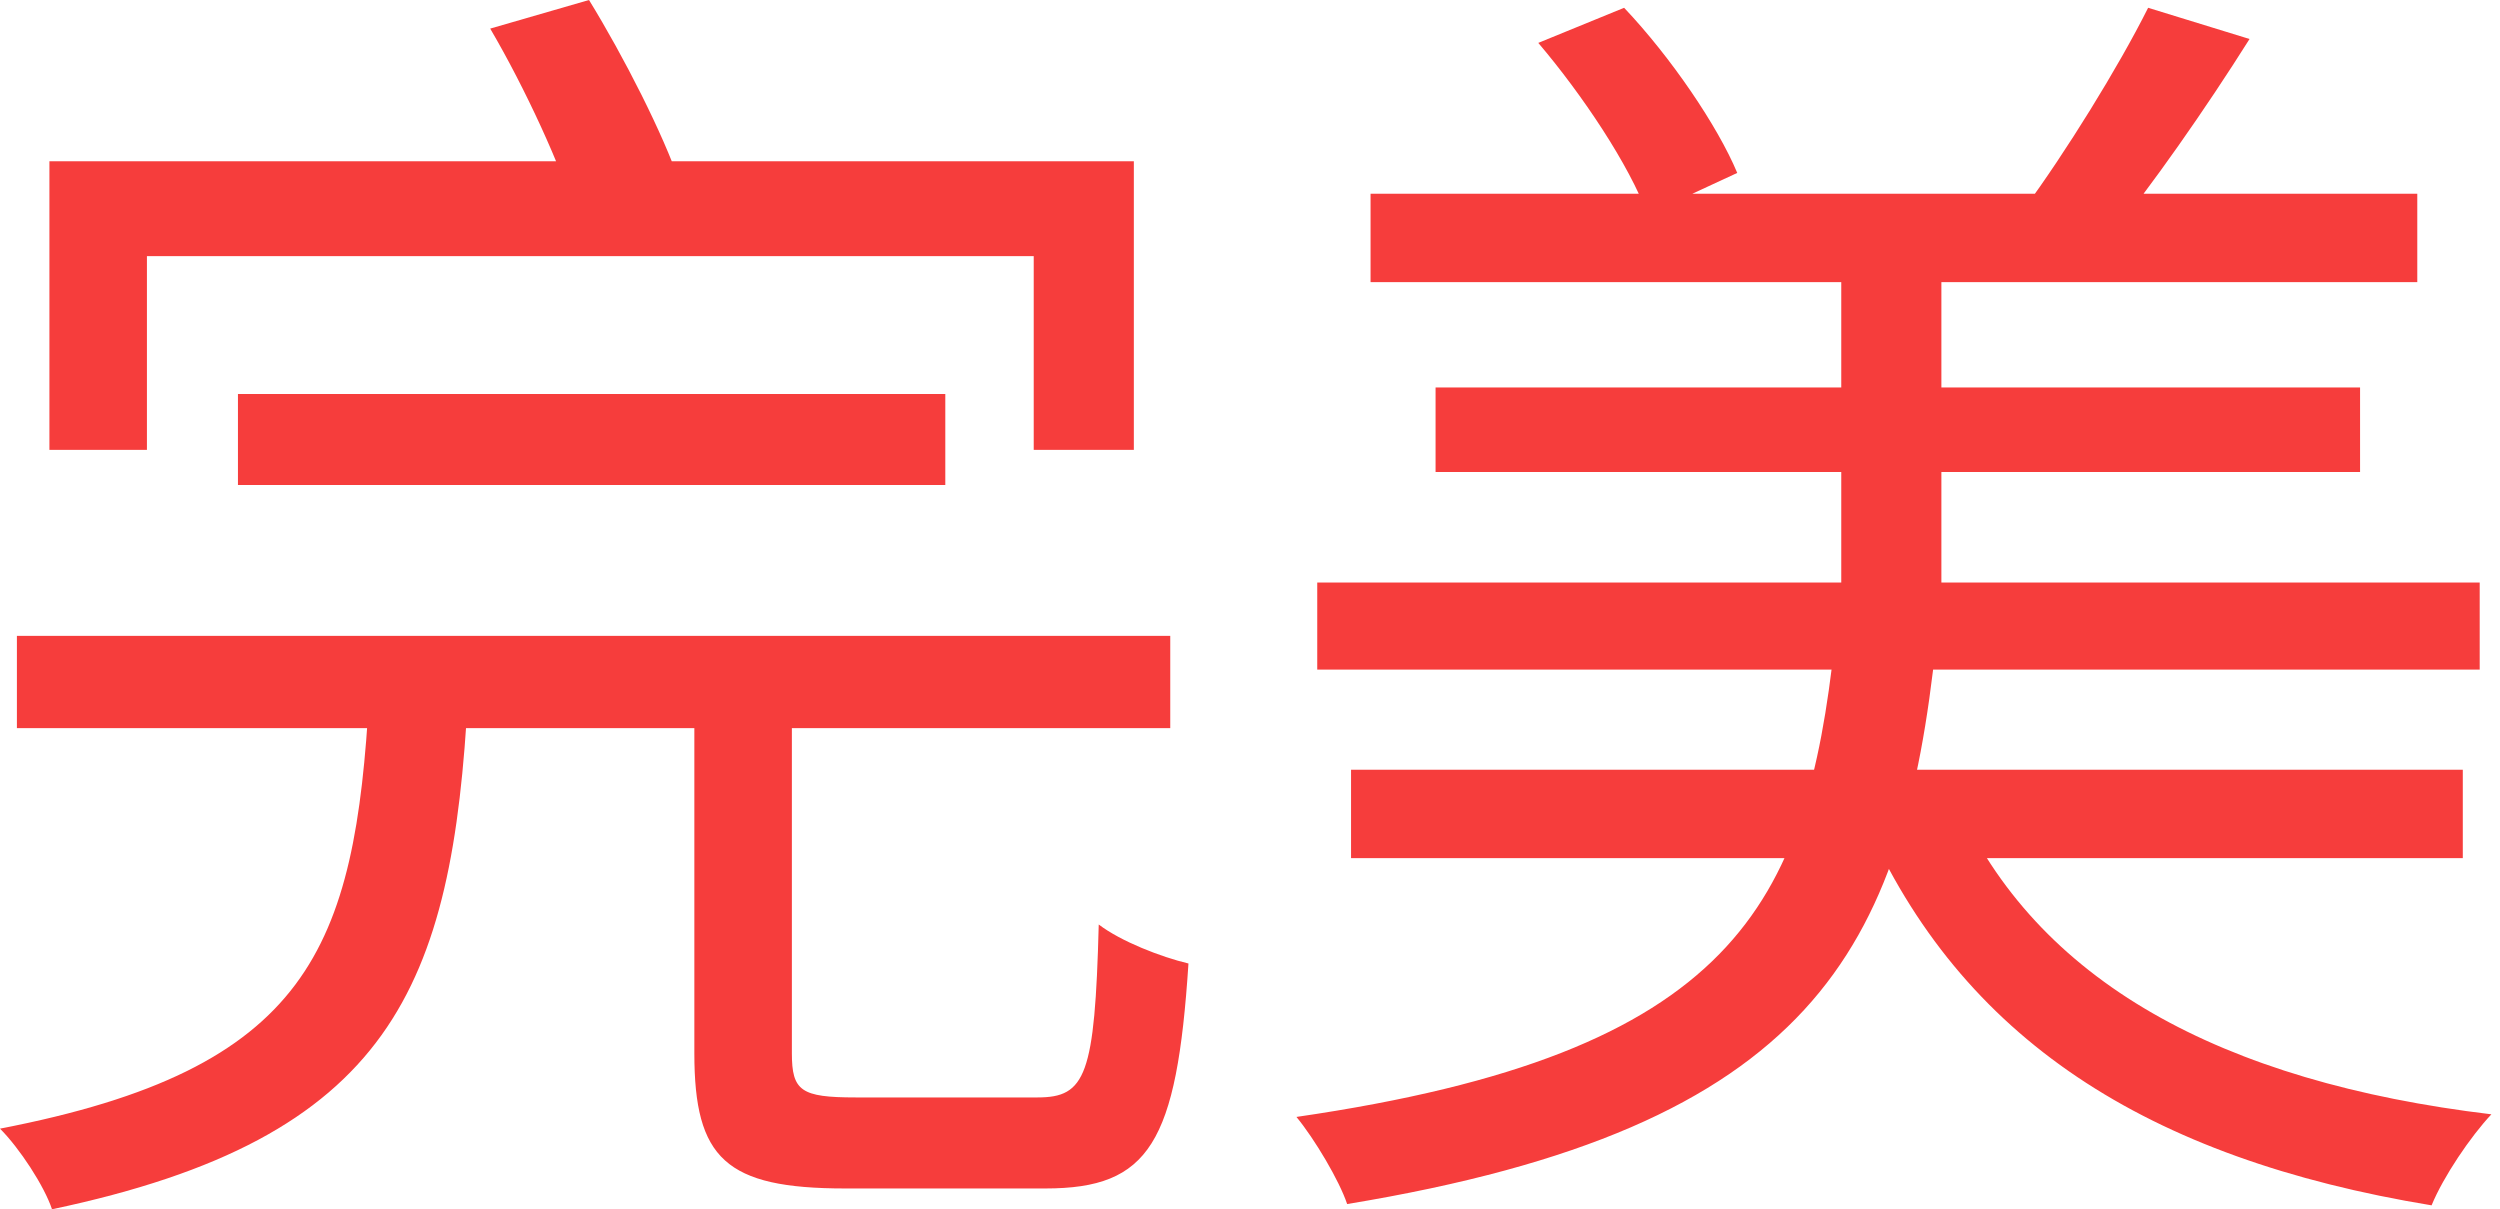 <?xml version="1.0" encoding="UTF-8"?> <svg xmlns="http://www.w3.org/2000/svg" width="184" height="89" viewBox="0 0 184 89" fill="none"><path d="M100.873 14.258H177.912V20.766H100.873V14.258ZM105.658 28.517H173.701V34.738H105.658V28.517ZM99.437 56.653H181.262V63.161H99.437V56.653ZM96.949 42.873H182.506V49.284H96.949V42.873ZM135.517 17.895H142.886V47.562H135.517V17.895ZM113.218 3.157L119.535 0.573C122.98 4.209 126.425 9.282 127.861 12.727L121.257 15.789C119.917 12.152 116.472 6.985 113.218 3.157ZM158.102 0.573L165.567 2.87C162.313 8.037 158.293 13.78 155.231 17.512L149.01 15.311C151.977 11.291 155.901 4.975 158.102 0.573ZM135.038 47.275H142.503C140.11 69.956 133.411 82.971 99.15 88.618C98.576 86.895 96.758 83.832 95.418 82.206C127.669 77.516 132.933 66.606 135.038 47.275ZM143.938 58.855C149.872 72.253 163.461 79.622 183.367 82.014C181.836 83.641 179.826 86.608 178.965 88.713C158.006 85.268 144.321 76.463 137.239 60.29L143.938 58.855Z" fill="#F63D3C"></path><path d="M17.513 28.997H69.574V35.696H17.513V28.997ZM1.244 46.798H86.131V53.592H1.244V46.798ZM27.179 51.104H34.452C33.304 72.733 28.806 83.738 3.828 89.002C3.254 87.279 1.436 84.504 0 83.068C22.777 78.666 26.126 69.862 27.179 51.104ZM51.104 50.817H58.282V77.518C58.282 80.293 58.952 80.771 62.971 80.771C64.885 80.771 73.881 80.771 76.369 80.771C79.91 80.771 80.58 79.144 80.867 68.043C82.494 69.287 85.461 70.436 87.471 70.914C86.609 84.121 84.6 87.471 76.943 87.471C75.029 87.471 64.12 87.471 62.206 87.471C53.401 87.471 51.104 85.269 51.104 77.518V50.817ZM3.637 11.867H83.451V33.112H76.082V18.853H10.814V33.112H3.637V11.867ZM36.079 2.105L43.352 0C45.936 4.211 48.807 9.857 50.051 13.494L42.395 15.886C41.343 12.345 38.663 6.508 36.079 2.105Z" fill="#F63D3C"></path></svg> 
